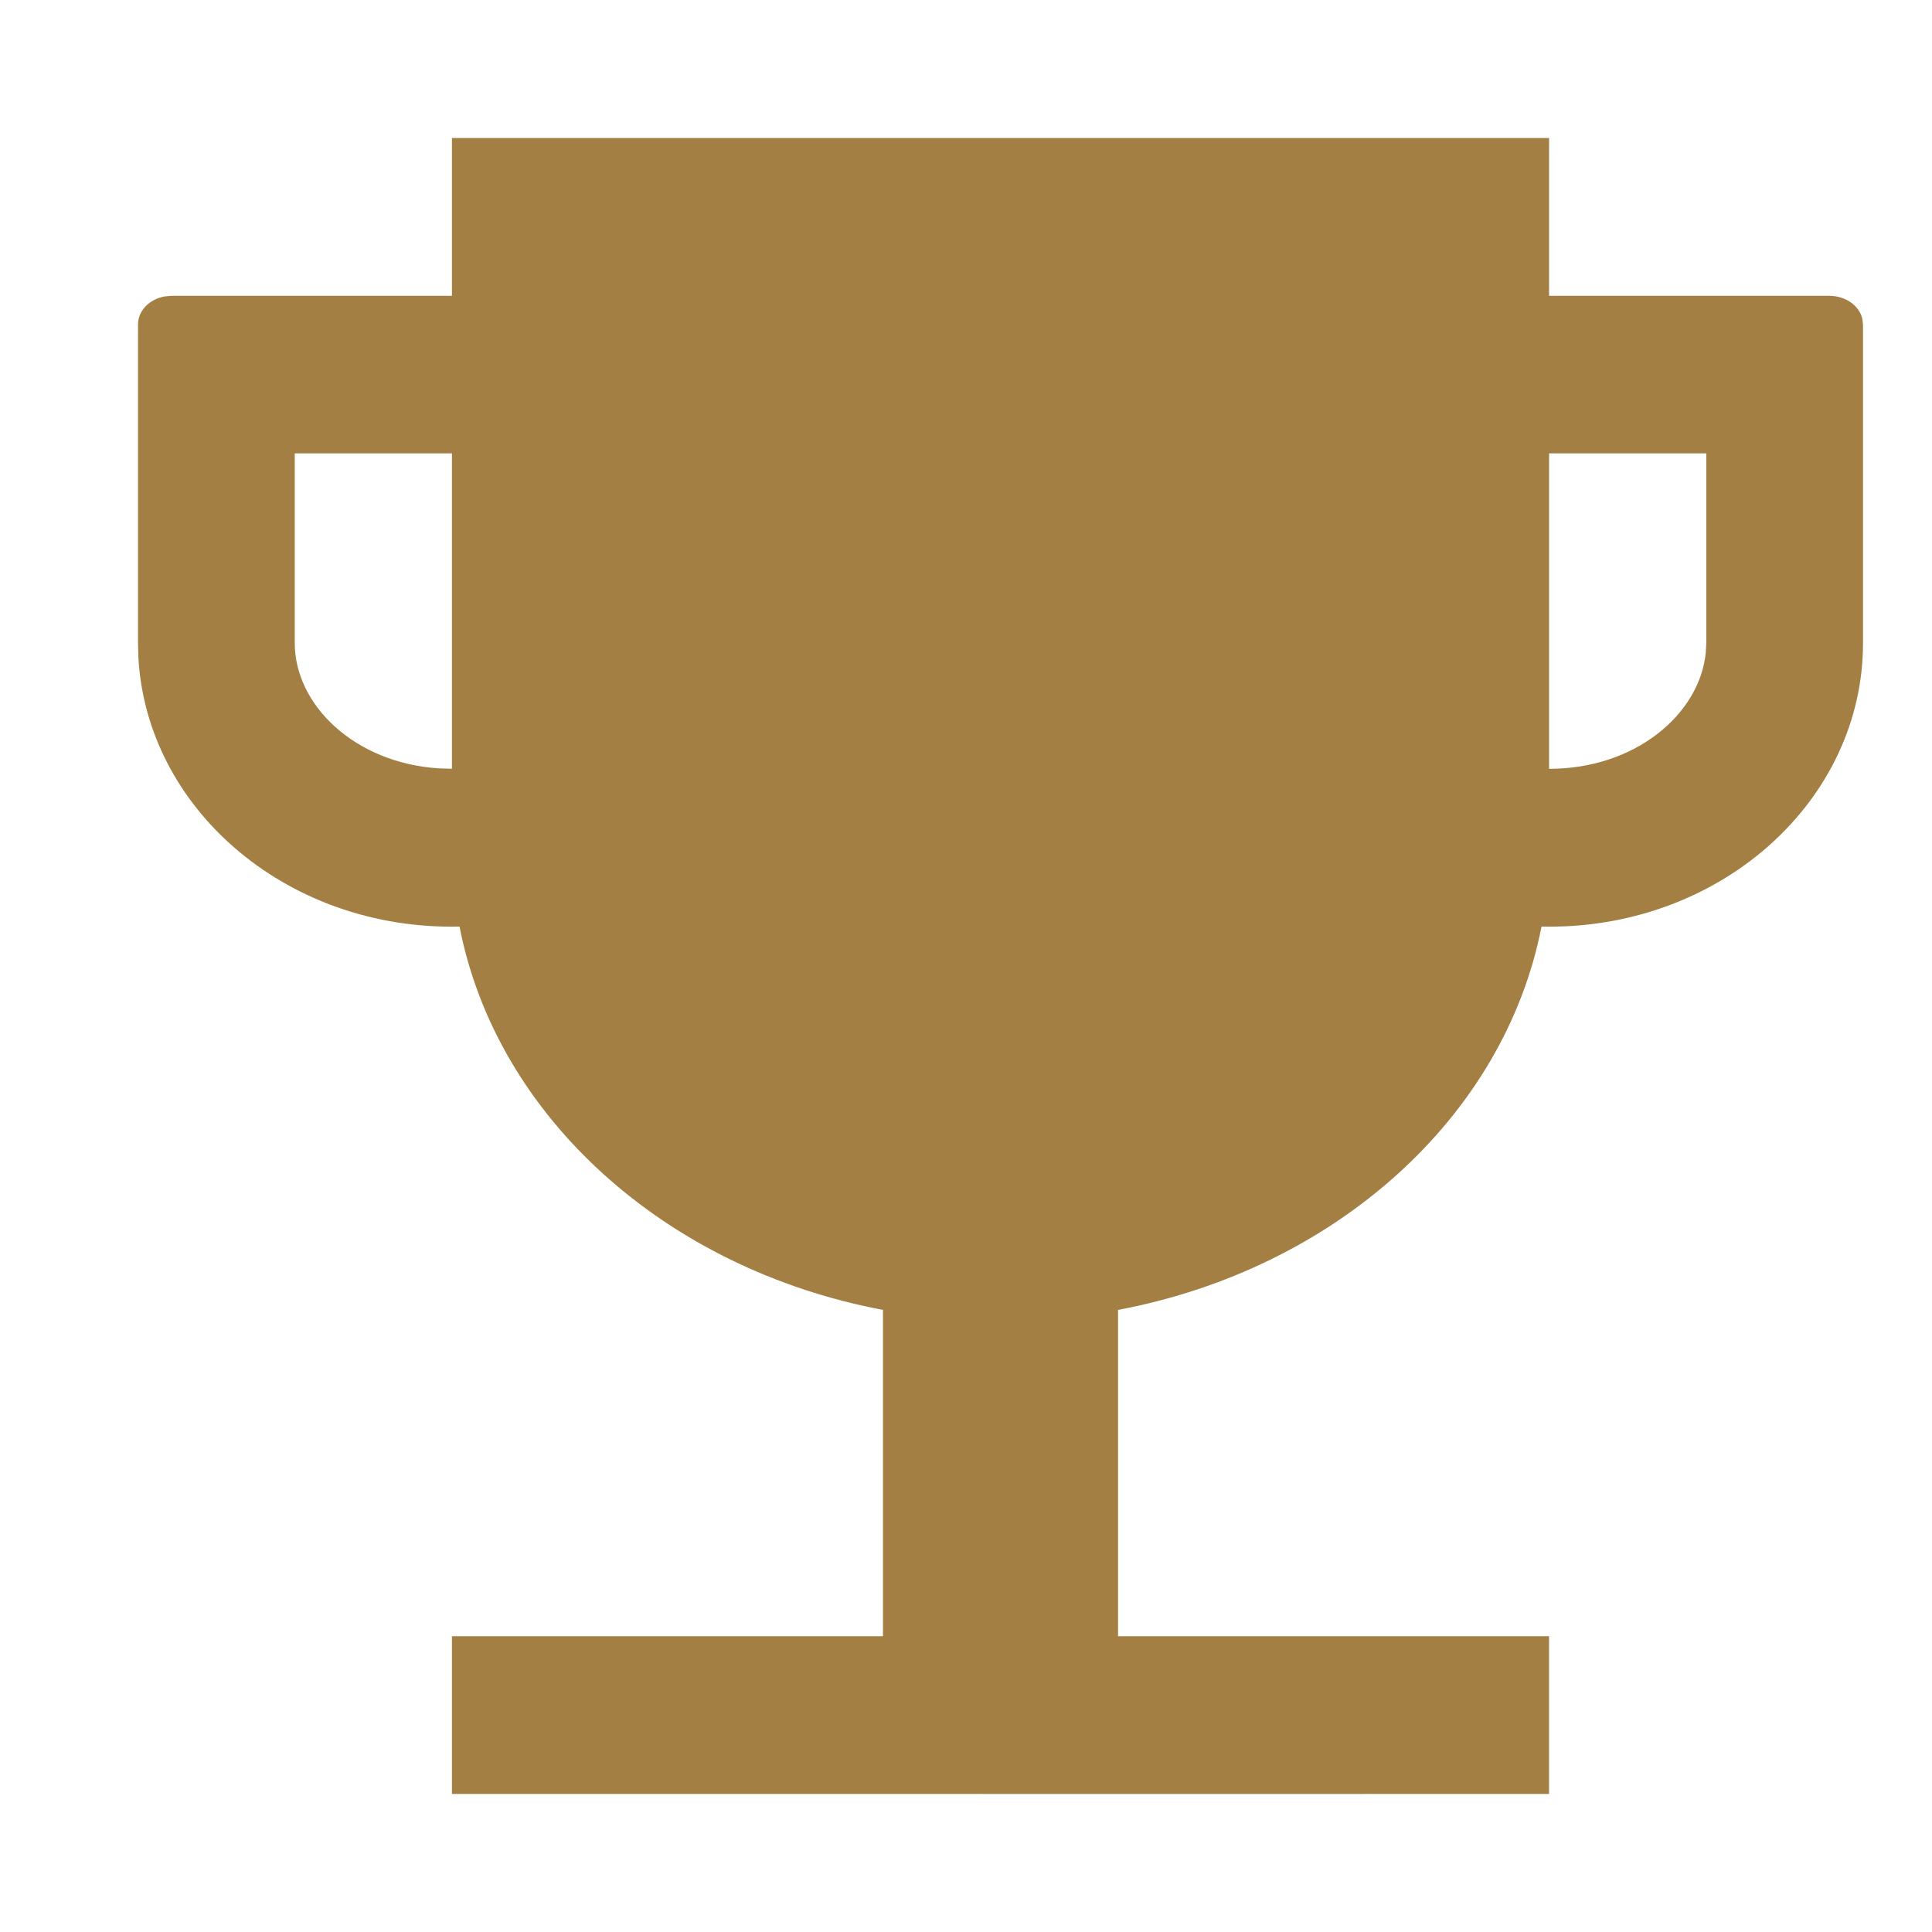 <svg width="41" height="41" viewBox="0 0 41 41" fill="none" xmlns="http://www.w3.org/2000/svg">
<path fill-rule="evenodd" clip-rule="evenodd" d="M32.874 2.929H9.591V4.602V6.278H3.641L3.498 6.29C3.173 6.347 2.929 6.592 2.929 6.886V13.647L2.937 13.956C3.115 17.128 6.011 19.665 9.581 19.665C9.638 19.665 9.695 19.664 9.752 19.663C10.539 23.706 14.128 26.93 18.738 27.798V34.723H9.591V38.07H18.738L23.727 38.071L32.873 38.07V34.723H23.727V27.798C28.337 26.93 31.926 23.706 32.713 19.663C32.77 19.664 32.826 19.665 32.883 19.665C36.568 19.665 39.536 16.962 39.536 13.647V6.886L39.521 6.763C39.455 6.486 39.167 6.278 38.823 6.278H32.874V4.602V2.929ZM32.874 16.314V9.621H36.21V13.644L36.199 13.852C36.067 15.159 34.702 16.315 32.883 16.315L32.874 16.314ZM9.591 9.621V16.314C9.588 16.314 9.584 16.314 9.581 16.314L9.298 16.305C7.529 16.186 6.255 14.965 6.255 13.644V9.621H9.591Z" fill="#A37F43"/>
</svg>
